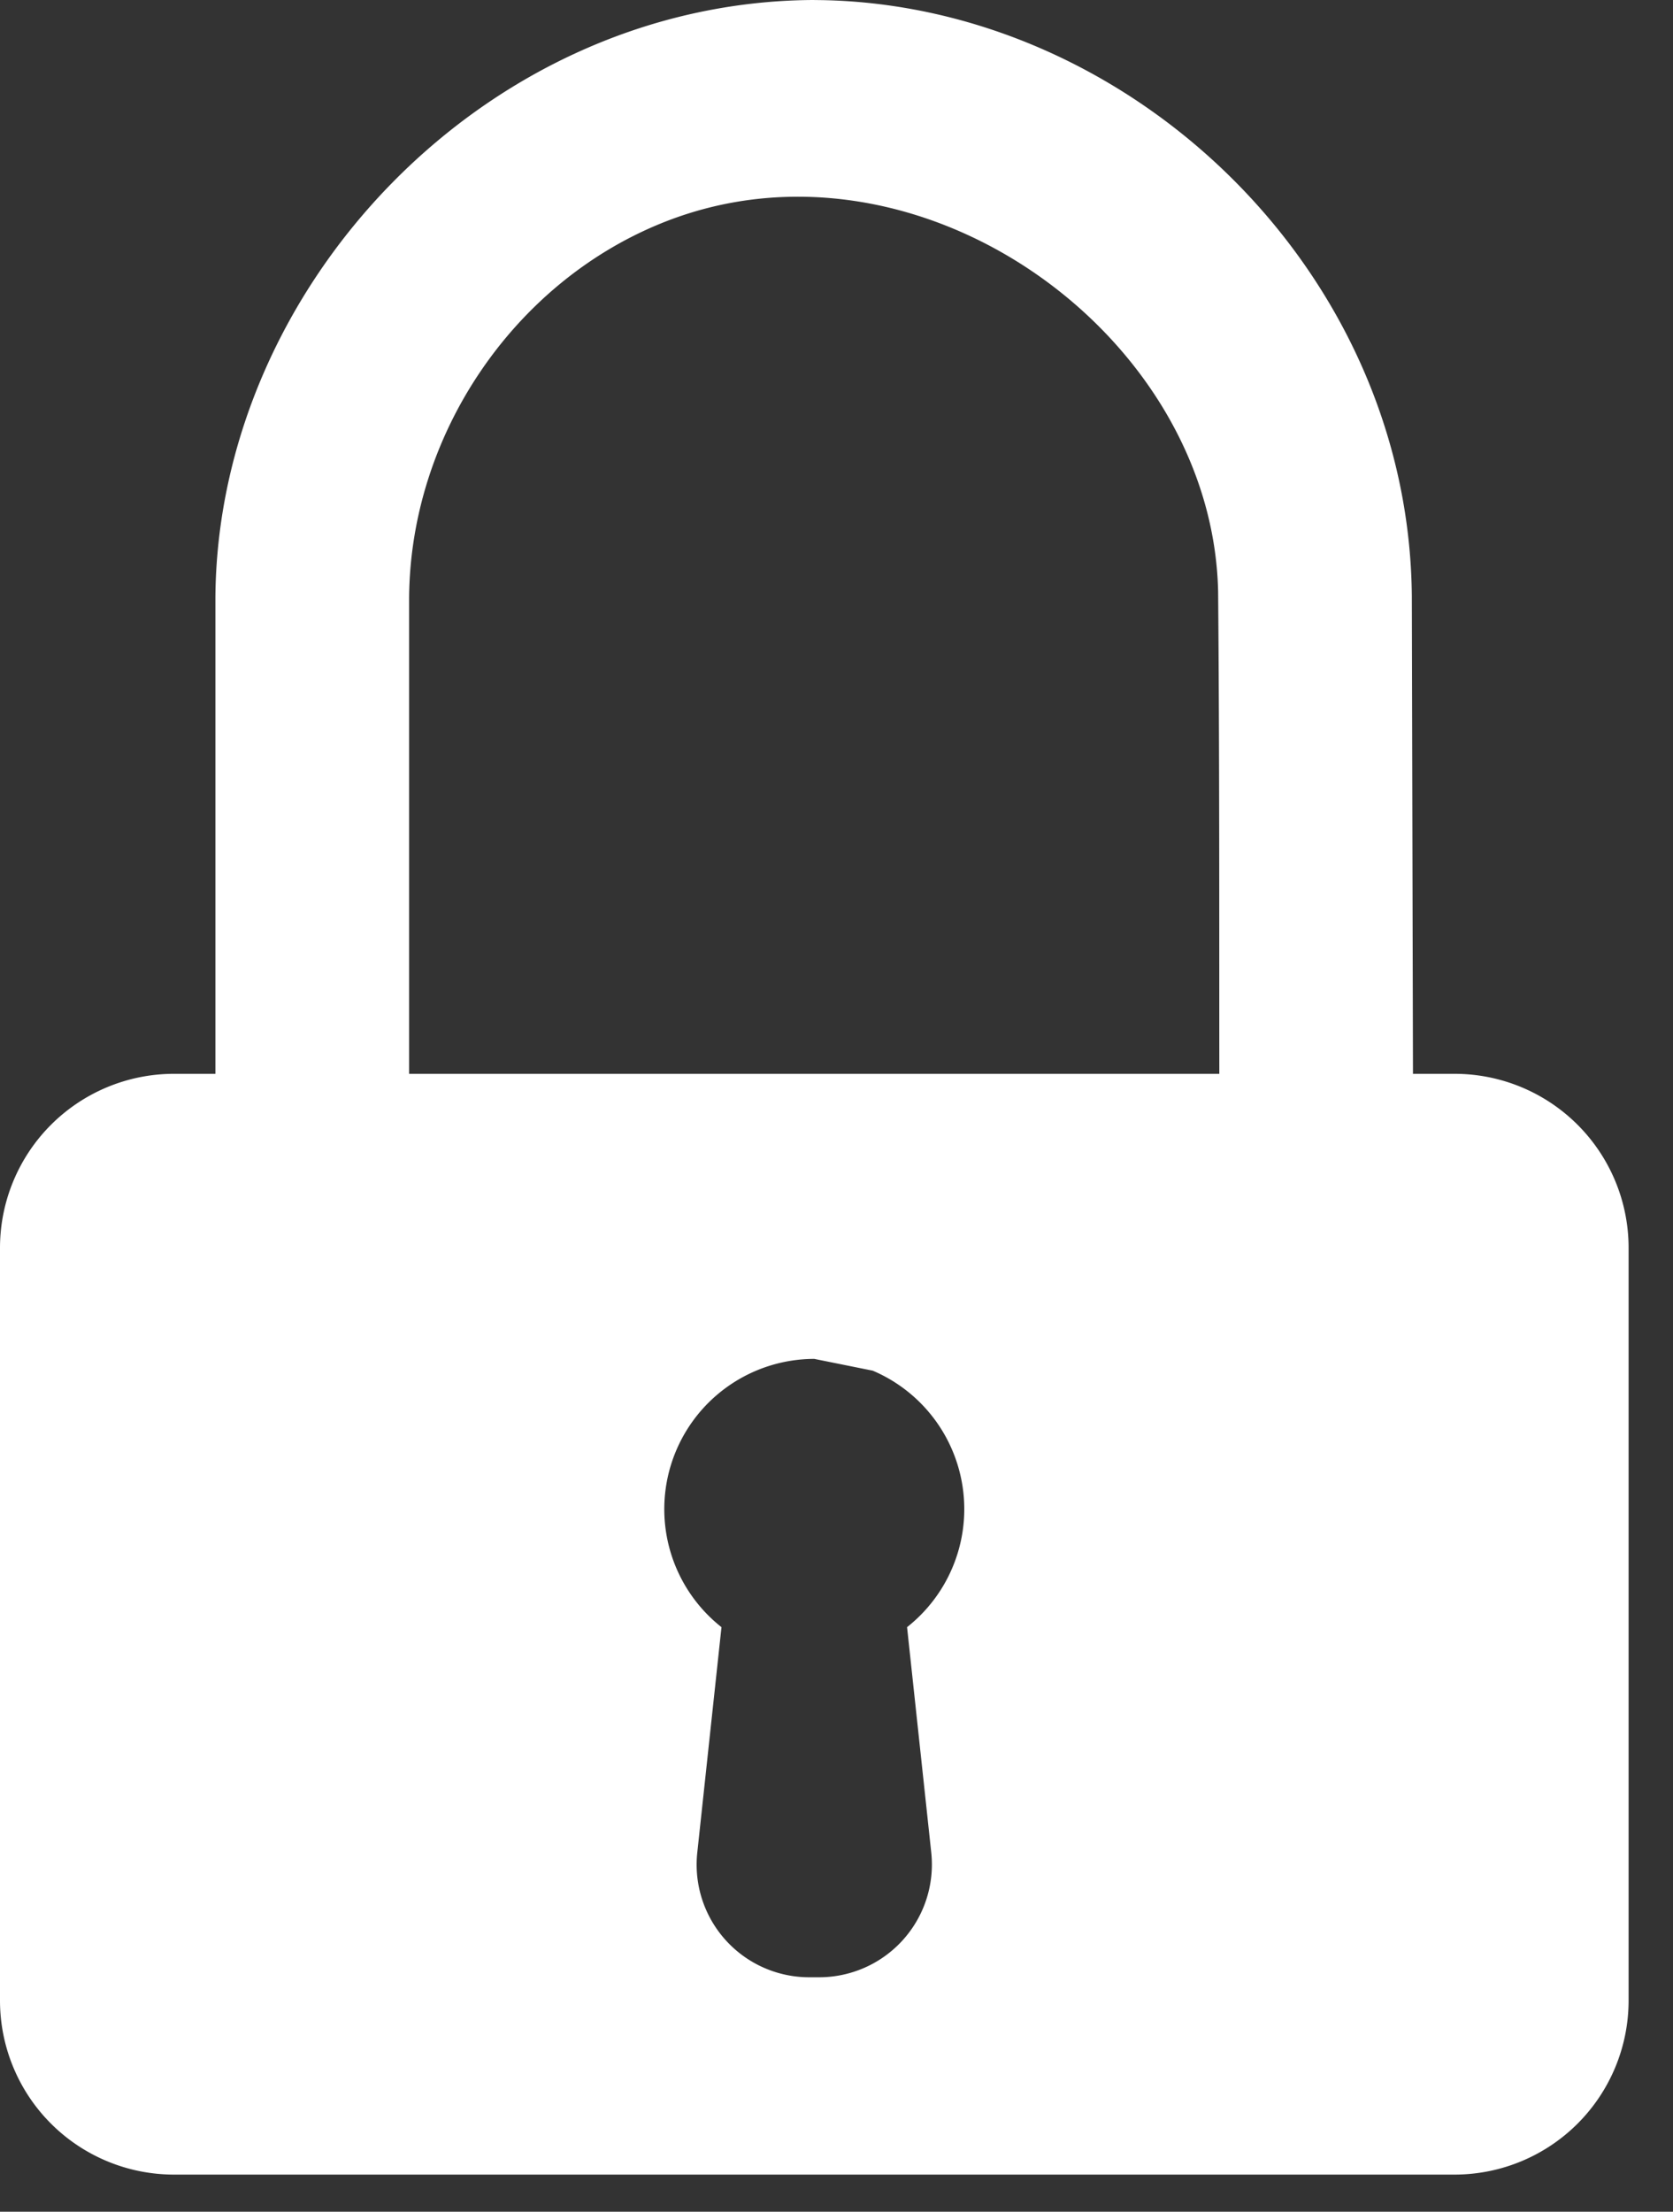 <svg xmlns="http://www.w3.org/2000/svg" width="28" height="37" fill="none"><rect width="100%" height="100%" fill="#333333" stroke="none"/><path fill="#fff" fill-rule="evenodd" d="M3.605 17.964V9.998C3.639 4.79 8.127.034 13.603 0l.152.002c5.18.095 9.827 4.53 9.874 9.972l.019 7.99h.696a2.913 2.913 0 0 1 2.913 2.913v12.59a2.913 2.913 0 0 1-2.913 2.912H2.912A2.912 2.912 0 0 1 0 33.467v-12.59a2.913 2.913 0 0 1 2.912-2.913h.693Zm10.023 4.769a2.514 2.514 0 0 0-1.553 4.488l-.405 3.771a1.884 1.884 0 0 0 1.875 2.086h.166a1.887 1.887 0 0 0 1.875-2.086l-.405-3.771a2.516 2.516 0 0 0-.575-4.291l-.978-.197Zm6.779-4.769c-.002-2.688.003-5.376-.02-8.065-.092-4.34-5.087-7.895-9.334-6.158-2.469 1.009-4.189 3.541-4.206 6.266v7.957h13.56Z" clip-rule="evenodd"/></svg>
